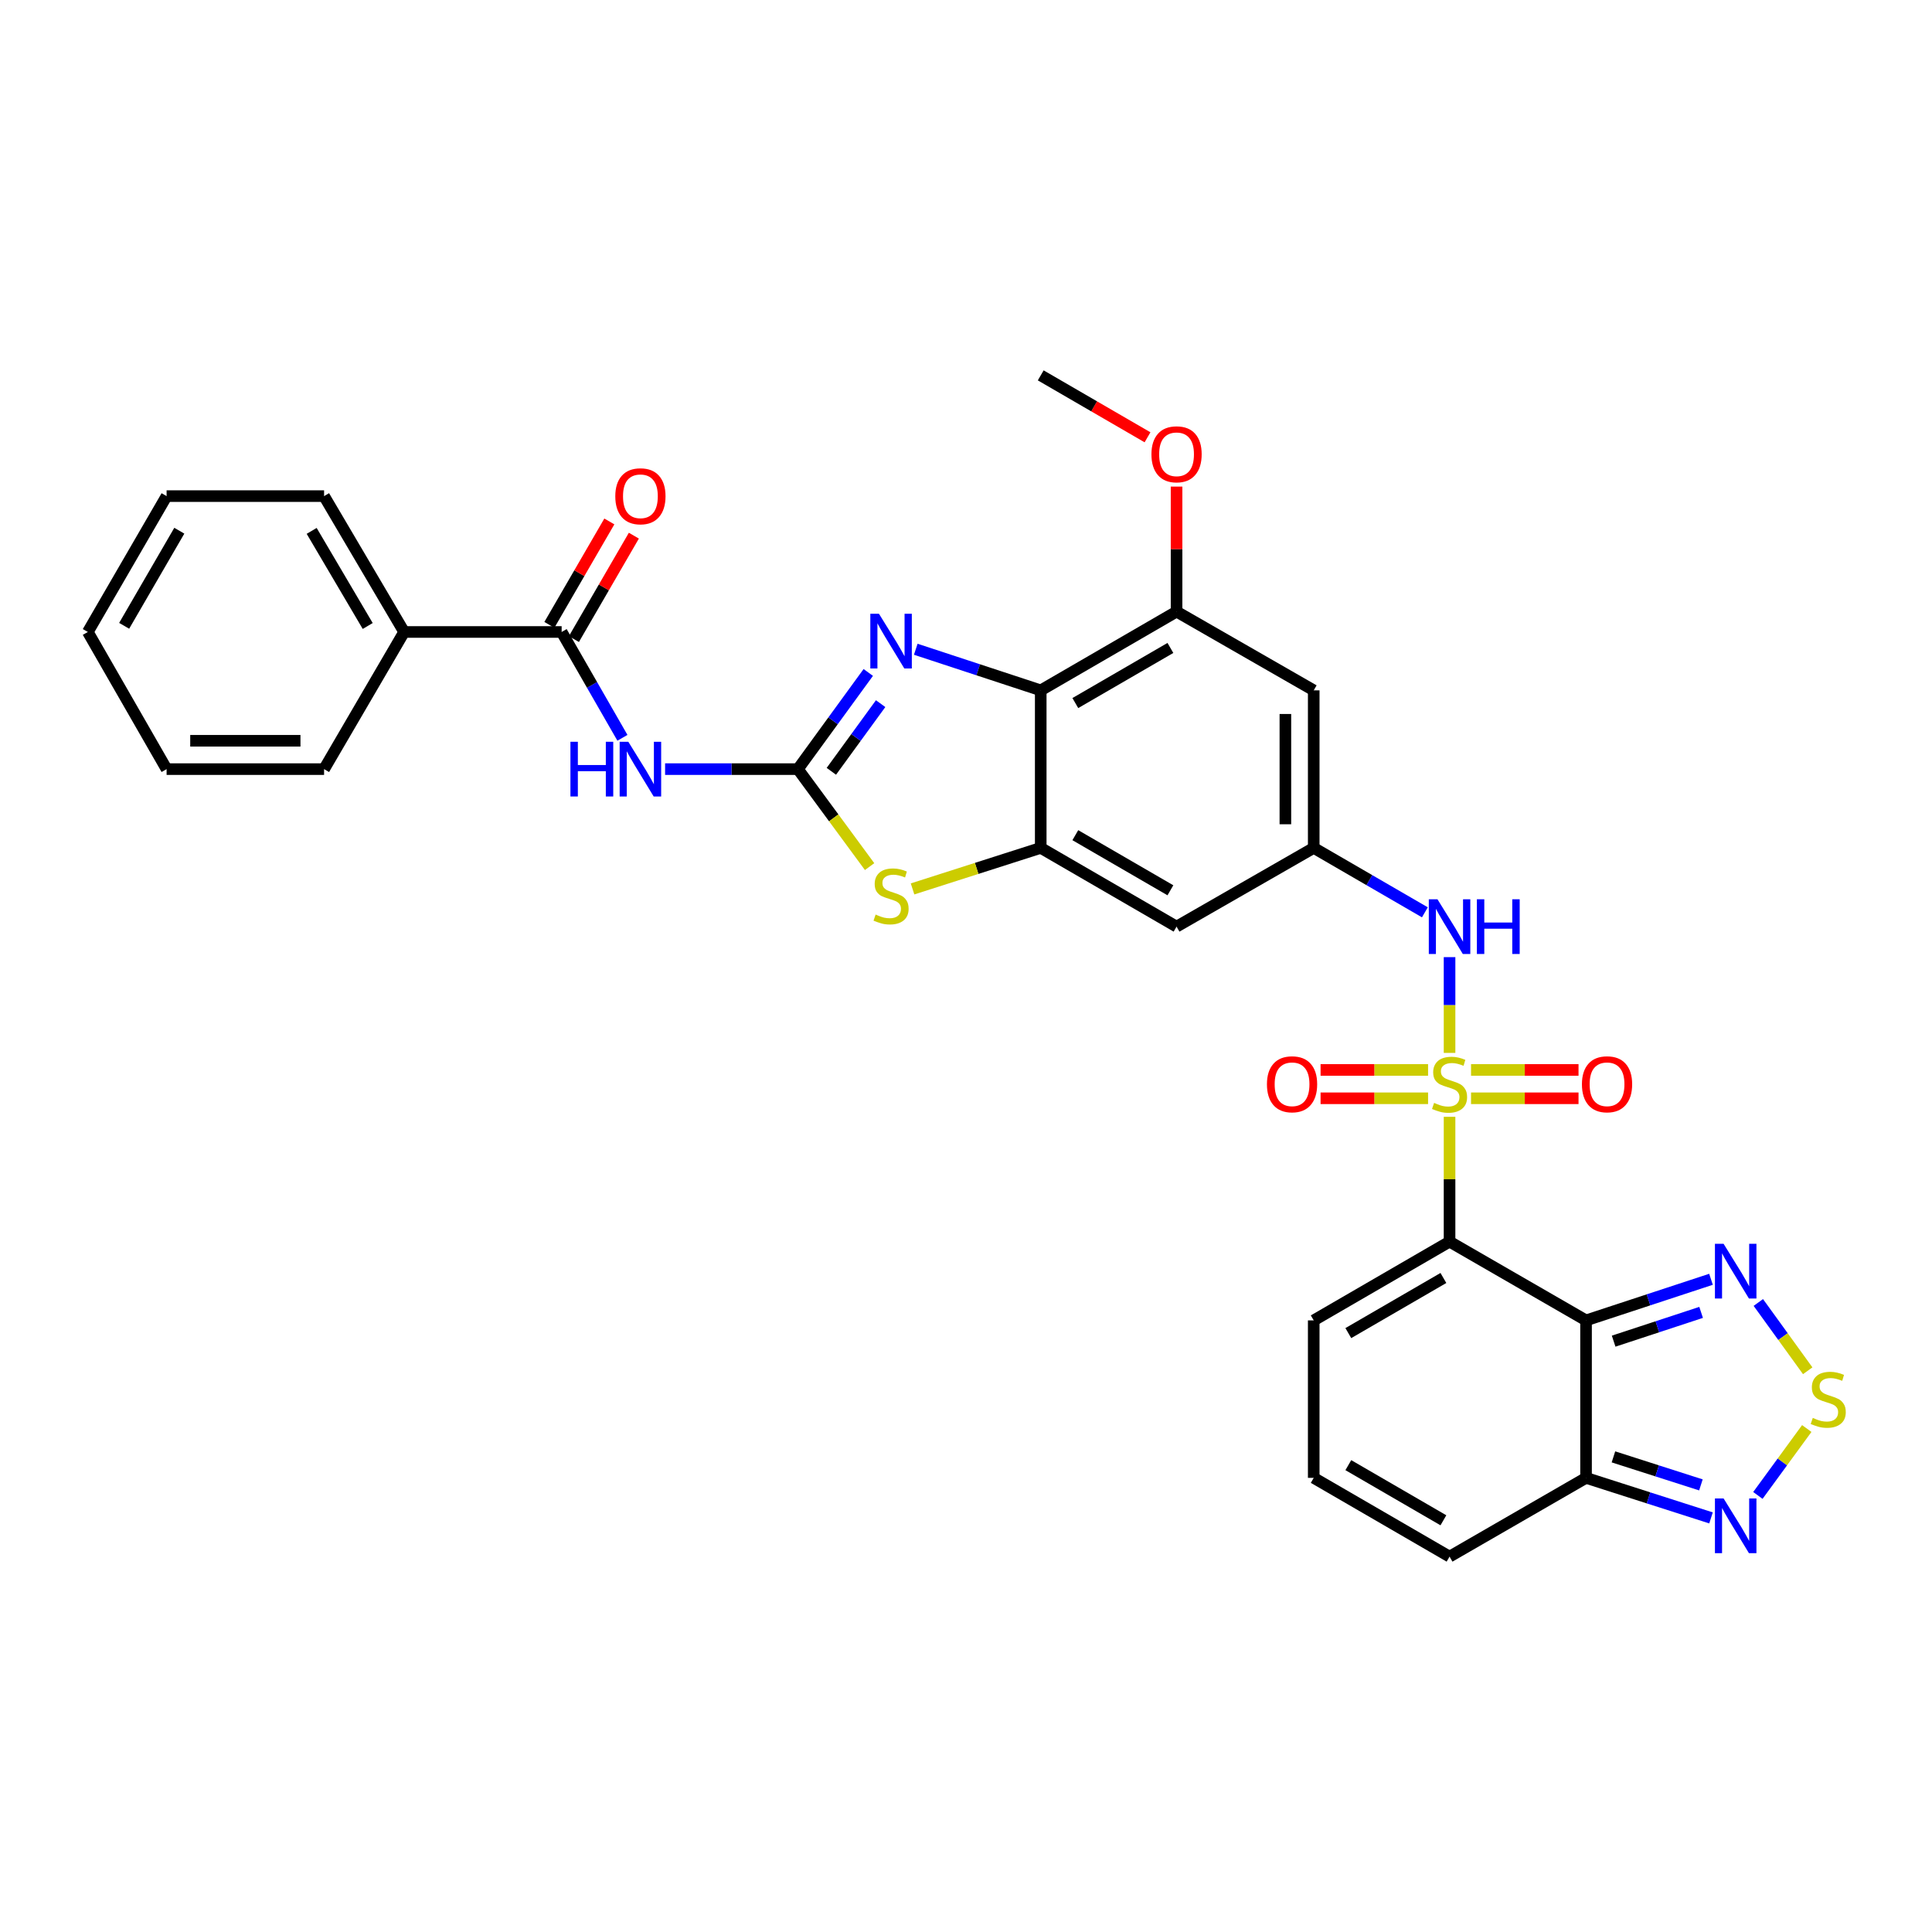 <?xml version='1.0' encoding='iso-8859-1'?>
<svg version='1.1' baseProfile='full'
              xmlns='http://www.w3.org/2000/svg'
                      xmlns:rdkit='http://www.rdkit.org/xml'
                      xmlns:xlink='http://www.w3.org/1999/xlink'
                  xml:space='preserve'
width='1000px' height='1000px' viewBox='0 0 1000 1000'>
<!-- END OF HEADER -->
<rect style='opacity:1.0;fill:#FFFFFF;stroke:none' width='1000' height='1000' x='0' y='0'> </rect>
<path class='bond-0' d='M 750.288,578.052 L 750.288,610.362' style='fill:none;fill-rule:evenodd;stroke:#CCCC00;stroke-width:6px;stroke-linecap:butt;stroke-linejoin:miter;stroke-opacity:1' />
<path class='bond-0' d='M 750.288,610.362 L 750.288,642.672' style='fill:none;fill-rule:evenodd;stroke:#000000;stroke-width:6px;stroke-linecap:butt;stroke-linejoin:miter;stroke-opacity:1' />
<path class='bond-11' d='M 750.288,544.976 L 750.288,520.195' style='fill:none;fill-rule:evenodd;stroke:#CCCC00;stroke-width:6px;stroke-linecap:butt;stroke-linejoin:miter;stroke-opacity:1' />
<path class='bond-11' d='M 750.288,520.195 L 750.288,495.413' style='fill:none;fill-rule:evenodd;stroke:#0000FF;stroke-width:6px;stroke-linecap:butt;stroke-linejoin:miter;stroke-opacity:1' />
<path class='bond-18' d='M 739.17,553.797 L 711.348,553.797' style='fill:none;fill-rule:evenodd;stroke:#CCCC00;stroke-width:6px;stroke-linecap:butt;stroke-linejoin:miter;stroke-opacity:1' />
<path class='bond-18' d='M 711.348,553.797 L 683.526,553.797' style='fill:none;fill-rule:evenodd;stroke:#FF0000;stroke-width:6px;stroke-linecap:butt;stroke-linejoin:miter;stroke-opacity:1' />
<path class='bond-18' d='M 739.17,568.471 L 711.348,568.471' style='fill:none;fill-rule:evenodd;stroke:#CCCC00;stroke-width:6px;stroke-linecap:butt;stroke-linejoin:miter;stroke-opacity:1' />
<path class='bond-18' d='M 711.348,568.471 L 683.526,568.471' style='fill:none;fill-rule:evenodd;stroke:#FF0000;stroke-width:6px;stroke-linecap:butt;stroke-linejoin:miter;stroke-opacity:1' />
<path class='bond-19' d='M 761.406,568.471 L 789.224,568.471' style='fill:none;fill-rule:evenodd;stroke:#CCCC00;stroke-width:6px;stroke-linecap:butt;stroke-linejoin:miter;stroke-opacity:1' />
<path class='bond-19' d='M 789.224,568.471 L 817.042,568.471' style='fill:none;fill-rule:evenodd;stroke:#FF0000;stroke-width:6px;stroke-linecap:butt;stroke-linejoin:miter;stroke-opacity:1' />
<path class='bond-19' d='M 761.406,553.797 L 789.224,553.797' style='fill:none;fill-rule:evenodd;stroke:#CCCC00;stroke-width:6px;stroke-linecap:butt;stroke-linejoin:miter;stroke-opacity:1' />
<path class='bond-19' d='M 789.224,553.797 L 817.042,553.797' style='fill:none;fill-rule:evenodd;stroke:#FF0000;stroke-width:6px;stroke-linecap:butt;stroke-linejoin:miter;stroke-opacity:1' />
<path class='bond-1' d='M 750.288,642.672 L 820.935,683.433' style='fill:none;fill-rule:evenodd;stroke:#000000;stroke-width:6px;stroke-linecap:butt;stroke-linejoin:miter;stroke-opacity:1' />
<path class='bond-20' d='M 750.288,642.672 L 679.983,683.433' style='fill:none;fill-rule:evenodd;stroke:#000000;stroke-width:6px;stroke-linecap:butt;stroke-linejoin:miter;stroke-opacity:1' />
<path class='bond-20' d='M 747.102,661.481 L 697.889,690.014' style='fill:none;fill-rule:evenodd;stroke:#000000;stroke-width:6px;stroke-linecap:butt;stroke-linejoin:miter;stroke-opacity:1' />
<path class='bond-8' d='M 820.935,683.433 L 853.273,672.797' style='fill:none;fill-rule:evenodd;stroke:#000000;stroke-width:6px;stroke-linecap:butt;stroke-linejoin:miter;stroke-opacity:1' />
<path class='bond-8' d='M 853.273,672.797 L 885.611,662.16' style='fill:none;fill-rule:evenodd;stroke:#0000FF;stroke-width:6px;stroke-linecap:butt;stroke-linejoin:miter;stroke-opacity:1' />
<path class='bond-8' d='M 835.221,694.182 L 857.858,686.736' style='fill:none;fill-rule:evenodd;stroke:#000000;stroke-width:6px;stroke-linecap:butt;stroke-linejoin:miter;stroke-opacity:1' />
<path class='bond-8' d='M 857.858,686.736 L 880.494,679.291' style='fill:none;fill-rule:evenodd;stroke:#0000FF;stroke-width:6px;stroke-linecap:butt;stroke-linejoin:miter;stroke-opacity:1' />
<path class='bond-10' d='M 820.935,683.433 L 820.935,764.939' style='fill:none;fill-rule:evenodd;stroke:#000000;stroke-width:6px;stroke-linecap:butt;stroke-linejoin:miter;stroke-opacity:1' />
<path class='bond-2' d='M 412.981,398.097 L 431.542,423.324' style='fill:none;fill-rule:evenodd;stroke:#000000;stroke-width:6px;stroke-linecap:butt;stroke-linejoin:miter;stroke-opacity:1' />
<path class='bond-2' d='M 431.542,423.324 L 450.103,448.551' style='fill:none;fill-rule:evenodd;stroke:#CCCC00;stroke-width:6px;stroke-linecap:butt;stroke-linejoin:miter;stroke-opacity:1' />
<path class='bond-5' d='M 412.981,398.097 L 378.617,398.097' style='fill:none;fill-rule:evenodd;stroke:#000000;stroke-width:6px;stroke-linecap:butt;stroke-linejoin:miter;stroke-opacity:1' />
<path class='bond-5' d='M 378.617,398.097 L 344.253,398.097' style='fill:none;fill-rule:evenodd;stroke:#0000FF;stroke-width:6px;stroke-linecap:butt;stroke-linejoin:miter;stroke-opacity:1' />
<path class='bond-35' d='M 412.981,398.097 L 431.198,373.079' style='fill:none;fill-rule:evenodd;stroke:#000000;stroke-width:6px;stroke-linecap:butt;stroke-linejoin:miter;stroke-opacity:1' />
<path class='bond-35' d='M 431.198,373.079 L 449.416,348.061' style='fill:none;fill-rule:evenodd;stroke:#0000FF;stroke-width:6px;stroke-linecap:butt;stroke-linejoin:miter;stroke-opacity:1' />
<path class='bond-35' d='M 430.309,399.229 L 443.061,381.717' style='fill:none;fill-rule:evenodd;stroke:#000000;stroke-width:6px;stroke-linecap:butt;stroke-linejoin:miter;stroke-opacity:1' />
<path class='bond-35' d='M 443.061,381.717 L 455.813,364.204' style='fill:none;fill-rule:evenodd;stroke:#0000FF;stroke-width:6px;stroke-linecap:butt;stroke-linejoin:miter;stroke-opacity:1' />
<path class='bond-3' d='M 473.997,336.055 L 506.338,346.691' style='fill:none;fill-rule:evenodd;stroke:#0000FF;stroke-width:6px;stroke-linecap:butt;stroke-linejoin:miter;stroke-opacity:1' />
<path class='bond-3' d='M 506.338,346.691 L 538.68,357.328' style='fill:none;fill-rule:evenodd;stroke:#000000;stroke-width:6px;stroke-linecap:butt;stroke-linejoin:miter;stroke-opacity:1' />
<path class='bond-4' d='M 538.68,357.328 L 608.985,316.567' style='fill:none;fill-rule:evenodd;stroke:#000000;stroke-width:6px;stroke-linecap:butt;stroke-linejoin:miter;stroke-opacity:1' />
<path class='bond-4' d='M 556.586,363.908 L 605.8,335.376' style='fill:none;fill-rule:evenodd;stroke:#000000;stroke-width:6px;stroke-linecap:butt;stroke-linejoin:miter;stroke-opacity:1' />
<path class='bond-32' d='M 538.68,357.328 L 538.68,438.866' style='fill:none;fill-rule:evenodd;stroke:#000000;stroke-width:6px;stroke-linecap:butt;stroke-linejoin:miter;stroke-opacity:1' />
<path class='bond-12' d='M 322.168,381.891 L 306.437,354.499' style='fill:none;fill-rule:evenodd;stroke:#0000FF;stroke-width:6px;stroke-linecap:butt;stroke-linejoin:miter;stroke-opacity:1' />
<path class='bond-12' d='M 306.437,354.499 L 290.706,327.108' style='fill:none;fill-rule:evenodd;stroke:#000000;stroke-width:6px;stroke-linecap:butt;stroke-linejoin:miter;stroke-opacity:1' />
<path class='bond-6' d='M 538.68,438.866 L 608.985,479.619' style='fill:none;fill-rule:evenodd;stroke:#000000;stroke-width:6px;stroke-linecap:butt;stroke-linejoin:miter;stroke-opacity:1' />
<path class='bond-6' d='M 556.585,432.284 L 605.798,460.811' style='fill:none;fill-rule:evenodd;stroke:#000000;stroke-width:6px;stroke-linecap:butt;stroke-linejoin:miter;stroke-opacity:1' />
<path class='bond-7' d='M 538.68,438.866 L 505.506,449.484' style='fill:none;fill-rule:evenodd;stroke:#000000;stroke-width:6px;stroke-linecap:butt;stroke-linejoin:miter;stroke-opacity:1' />
<path class='bond-7' d='M 505.506,449.484 L 472.331,460.101' style='fill:none;fill-rule:evenodd;stroke:#CCCC00;stroke-width:6px;stroke-linecap:butt;stroke-linejoin:miter;stroke-opacity:1' />
<path class='bond-9' d='M 910.108,674.161 L 922.888,691.833' style='fill:none;fill-rule:evenodd;stroke:#0000FF;stroke-width:6px;stroke-linecap:butt;stroke-linejoin:miter;stroke-opacity:1' />
<path class='bond-9' d='M 922.888,691.833 L 935.668,709.505' style='fill:none;fill-rule:evenodd;stroke:#CCCC00;stroke-width:6px;stroke-linecap:butt;stroke-linejoin:miter;stroke-opacity:1' />
<path class='bond-34' d='M 935.182,739.4 L 922.528,756.717' style='fill:none;fill-rule:evenodd;stroke:#CCCC00;stroke-width:6px;stroke-linecap:butt;stroke-linejoin:miter;stroke-opacity:1' />
<path class='bond-34' d='M 922.528,756.717 L 909.875,774.035' style='fill:none;fill-rule:evenodd;stroke:#0000FF;stroke-width:6px;stroke-linecap:butt;stroke-linejoin:miter;stroke-opacity:1' />
<path class='bond-13' d='M 820.935,764.939 L 853.275,775.301' style='fill:none;fill-rule:evenodd;stroke:#000000;stroke-width:6px;stroke-linecap:butt;stroke-linejoin:miter;stroke-opacity:1' />
<path class='bond-13' d='M 853.275,775.301 L 885.616,785.662' style='fill:none;fill-rule:evenodd;stroke:#0000FF;stroke-width:6px;stroke-linecap:butt;stroke-linejoin:miter;stroke-opacity:1' />
<path class='bond-13' d='M 835.114,754.073 L 857.753,761.326' style='fill:none;fill-rule:evenodd;stroke:#000000;stroke-width:6px;stroke-linecap:butt;stroke-linejoin:miter;stroke-opacity:1' />
<path class='bond-13' d='M 857.753,761.326 L 880.391,768.579' style='fill:none;fill-rule:evenodd;stroke:#0000FF;stroke-width:6px;stroke-linecap:butt;stroke-linejoin:miter;stroke-opacity:1' />
<path class='bond-33' d='M 820.935,764.939 L 750.288,805.708' style='fill:none;fill-rule:evenodd;stroke:#000000;stroke-width:6px;stroke-linecap:butt;stroke-linejoin:miter;stroke-opacity:1' />
<path class='bond-15' d='M 737.516,472.216 L 708.749,455.541' style='fill:none;fill-rule:evenodd;stroke:#0000FF;stroke-width:6px;stroke-linecap:butt;stroke-linejoin:miter;stroke-opacity:1' />
<path class='bond-15' d='M 708.749,455.541 L 679.983,438.866' style='fill:none;fill-rule:evenodd;stroke:#000000;stroke-width:6px;stroke-linecap:butt;stroke-linejoin:miter;stroke-opacity:1' />
<path class='bond-23' d='M 297.053,330.788 L 312.57,304.023' style='fill:none;fill-rule:evenodd;stroke:#000000;stroke-width:6px;stroke-linecap:butt;stroke-linejoin:miter;stroke-opacity:1' />
<path class='bond-23' d='M 312.57,304.023 L 328.087,277.259' style='fill:none;fill-rule:evenodd;stroke:#FF0000;stroke-width:6px;stroke-linecap:butt;stroke-linejoin:miter;stroke-opacity:1' />
<path class='bond-23' d='M 284.359,323.428 L 299.876,296.663' style='fill:none;fill-rule:evenodd;stroke:#000000;stroke-width:6px;stroke-linecap:butt;stroke-linejoin:miter;stroke-opacity:1' />
<path class='bond-23' d='M 299.876,296.663 L 315.393,269.899' style='fill:none;fill-rule:evenodd;stroke:#FF0000;stroke-width:6px;stroke-linecap:butt;stroke-linejoin:miter;stroke-opacity:1' />
<path class='bond-24' d='M 290.706,327.108 L 209.184,327.108' style='fill:none;fill-rule:evenodd;stroke:#000000;stroke-width:6px;stroke-linecap:butt;stroke-linejoin:miter;stroke-opacity:1' />
<path class='bond-14' d='M 608.985,316.567 L 679.983,357.328' style='fill:none;fill-rule:evenodd;stroke:#000000;stroke-width:6px;stroke-linecap:butt;stroke-linejoin:miter;stroke-opacity:1' />
<path class='bond-25' d='M 608.985,316.567 L 608.985,284.213' style='fill:none;fill-rule:evenodd;stroke:#000000;stroke-width:6px;stroke-linecap:butt;stroke-linejoin:miter;stroke-opacity:1' />
<path class='bond-25' d='M 608.985,284.213 L 608.985,251.859' style='fill:none;fill-rule:evenodd;stroke:#FF0000;stroke-width:6px;stroke-linecap:butt;stroke-linejoin:miter;stroke-opacity:1' />
<path class='bond-16' d='M 679.983,438.866 L 608.985,479.619' style='fill:none;fill-rule:evenodd;stroke:#000000;stroke-width:6px;stroke-linecap:butt;stroke-linejoin:miter;stroke-opacity:1' />
<path class='bond-17' d='M 679.983,438.866 L 679.983,357.328' style='fill:none;fill-rule:evenodd;stroke:#000000;stroke-width:6px;stroke-linecap:butt;stroke-linejoin:miter;stroke-opacity:1' />
<path class='bond-17' d='M 665.309,426.636 L 665.309,369.559' style='fill:none;fill-rule:evenodd;stroke:#000000;stroke-width:6px;stroke-linecap:butt;stroke-linejoin:miter;stroke-opacity:1' />
<path class='bond-21' d='M 679.983,683.433 L 679.983,764.939' style='fill:none;fill-rule:evenodd;stroke:#000000;stroke-width:6px;stroke-linecap:butt;stroke-linejoin:miter;stroke-opacity:1' />
<path class='bond-22' d='M 679.983,764.939 L 750.288,805.708' style='fill:none;fill-rule:evenodd;stroke:#000000;stroke-width:6px;stroke-linecap:butt;stroke-linejoin:miter;stroke-opacity:1' />
<path class='bond-22' d='M 697.89,758.36 L 747.103,786.899' style='fill:none;fill-rule:evenodd;stroke:#000000;stroke-width:6px;stroke-linecap:butt;stroke-linejoin:miter;stroke-opacity:1' />
<path class='bond-26' d='M 209.184,327.108 L 167.746,256.787' style='fill:none;fill-rule:evenodd;stroke:#000000;stroke-width:6px;stroke-linecap:butt;stroke-linejoin:miter;stroke-opacity:1' />
<path class='bond-26' d='M 190.326,324.009 L 161.319,274.784' style='fill:none;fill-rule:evenodd;stroke:#000000;stroke-width:6px;stroke-linecap:butt;stroke-linejoin:miter;stroke-opacity:1' />
<path class='bond-27' d='M 209.184,327.108 L 167.746,398.097' style='fill:none;fill-rule:evenodd;stroke:#000000;stroke-width:6px;stroke-linecap:butt;stroke-linejoin:miter;stroke-opacity:1' />
<path class='bond-28' d='M 593.953,226.344 L 566.317,210.318' style='fill:none;fill-rule:evenodd;stroke:#FF0000;stroke-width:6px;stroke-linecap:butt;stroke-linejoin:miter;stroke-opacity:1' />
<path class='bond-28' d='M 566.317,210.318 L 538.68,194.292' style='fill:none;fill-rule:evenodd;stroke:#000000;stroke-width:6px;stroke-linecap:butt;stroke-linejoin:miter;stroke-opacity:1' />
<path class='bond-30' d='M 167.746,256.787 L 86.232,256.787' style='fill:none;fill-rule:evenodd;stroke:#000000;stroke-width:6px;stroke-linecap:butt;stroke-linejoin:miter;stroke-opacity:1' />
<path class='bond-29' d='M 167.746,398.097 L 86.232,398.097' style='fill:none;fill-rule:evenodd;stroke:#000000;stroke-width:6px;stroke-linecap:butt;stroke-linejoin:miter;stroke-opacity:1' />
<path class='bond-29' d='M 155.519,383.423 L 98.459,383.423' style='fill:none;fill-rule:evenodd;stroke:#000000;stroke-width:6px;stroke-linecap:butt;stroke-linejoin:miter;stroke-opacity:1' />
<path class='bond-31' d='M 86.232,398.097 L 45.455,327.108' style='fill:none;fill-rule:evenodd;stroke:#000000;stroke-width:6px;stroke-linecap:butt;stroke-linejoin:miter;stroke-opacity:1' />
<path class='bond-36' d='M 86.232,256.787 L 45.455,327.108' style='fill:none;fill-rule:evenodd;stroke:#000000;stroke-width:6px;stroke-linecap:butt;stroke-linejoin:miter;stroke-opacity:1' />
<path class='bond-36' d='M 92.809,274.696 L 64.265,323.92' style='fill:none;fill-rule:evenodd;stroke:#000000;stroke-width:6px;stroke-linecap:butt;stroke-linejoin:miter;stroke-opacity:1' />
<path  class='atom-0' d='M 742.288 570.854
Q 742.608 570.974, 743.928 571.534
Q 745.248 572.094, 746.688 572.454
Q 748.168 572.774, 749.608 572.774
Q 752.288 572.774, 753.848 571.494
Q 755.408 570.174, 755.408 567.894
Q 755.408 566.334, 754.608 565.374
Q 753.848 564.414, 752.648 563.894
Q 751.448 563.374, 749.448 562.774
Q 746.928 562.014, 745.408 561.294
Q 743.928 560.574, 742.848 559.054
Q 741.808 557.534, 741.808 554.974
Q 741.808 551.414, 744.208 549.214
Q 746.648 547.014, 751.448 547.014
Q 754.728 547.014, 758.448 548.574
L 757.528 551.654
Q 754.128 550.254, 751.568 550.254
Q 748.808 550.254, 747.288 551.414
Q 745.768 552.534, 745.808 554.494
Q 745.808 556.014, 746.568 556.934
Q 747.368 557.854, 748.488 558.374
Q 749.648 558.894, 751.568 559.494
Q 754.128 560.294, 755.648 561.094
Q 757.168 561.894, 758.248 563.534
Q 759.368 565.134, 759.368 567.894
Q 759.368 571.814, 756.728 573.934
Q 754.128 576.014, 749.768 576.014
Q 747.248 576.014, 745.328 575.454
Q 743.448 574.934, 741.208 574.014
L 742.288 570.854
' fill='#CCCC00'/>
<path  class='atom-4' d='M 454.958 317.692
L 464.238 332.692
Q 465.158 334.172, 466.638 336.852
Q 468.118 339.532, 468.198 339.692
L 468.198 317.692
L 471.958 317.692
L 471.958 346.012
L 468.078 346.012
L 458.118 329.612
Q 456.958 327.692, 455.718 325.492
Q 454.518 323.292, 454.158 322.612
L 454.158 346.012
L 450.478 346.012
L 450.478 317.692
L 454.958 317.692
' fill='#0000FF'/>
<path  class='atom-6' d='M 295.255 383.937
L 299.095 383.937
L 299.095 395.977
L 313.575 395.977
L 313.575 383.937
L 317.415 383.937
L 317.415 412.257
L 313.575 412.257
L 313.575 399.177
L 299.095 399.177
L 299.095 412.257
L 295.255 412.257
L 295.255 383.937
' fill='#0000FF'/>
<path  class='atom-6' d='M 325.215 383.937
L 334.495 398.937
Q 335.415 400.417, 336.895 403.097
Q 338.375 405.777, 338.455 405.937
L 338.455 383.937
L 342.215 383.937
L 342.215 412.257
L 338.335 412.257
L 328.375 395.857
Q 327.215 393.937, 325.975 391.737
Q 324.775 389.537, 324.415 388.857
L 324.415 412.257
L 320.735 412.257
L 320.735 383.937
L 325.215 383.937
' fill='#0000FF'/>
<path  class='atom-8' d='M 453.218 473.377
Q 453.538 473.497, 454.858 474.057
Q 456.178 474.617, 457.618 474.977
Q 459.098 475.297, 460.538 475.297
Q 463.218 475.297, 464.778 474.017
Q 466.338 472.697, 466.338 470.417
Q 466.338 468.857, 465.538 467.897
Q 464.778 466.937, 463.578 466.417
Q 462.378 465.897, 460.378 465.297
Q 457.858 464.537, 456.338 463.817
Q 454.858 463.097, 453.778 461.577
Q 452.738 460.057, 452.738 457.497
Q 452.738 453.937, 455.138 451.737
Q 457.578 449.537, 462.378 449.537
Q 465.658 449.537, 469.378 451.097
L 468.458 454.177
Q 465.058 452.777, 462.498 452.777
Q 459.738 452.777, 458.218 453.937
Q 456.698 455.057, 456.738 457.017
Q 456.738 458.537, 457.498 459.457
Q 458.298 460.377, 459.418 460.897
Q 460.578 461.417, 462.498 462.017
Q 465.058 462.817, 466.578 463.617
Q 468.098 464.417, 469.178 466.057
Q 470.298 467.657, 470.298 470.417
Q 470.298 474.337, 467.658 476.457
Q 465.058 478.537, 460.698 478.537
Q 458.178 478.537, 456.258 477.977
Q 454.378 477.457, 452.138 476.537
L 453.218 473.377
' fill='#CCCC00'/>
<path  class='atom-9' d='M 892.129 643.797
L 901.409 658.797
Q 902.329 660.277, 903.809 662.957
Q 905.289 665.637, 905.369 665.797
L 905.369 643.797
L 909.129 643.797
L 909.129 672.117
L 905.249 672.117
L 895.289 655.717
Q 894.129 653.797, 892.889 651.597
Q 891.689 649.397, 891.329 648.717
L 891.329 672.117
L 887.649 672.117
L 887.649 643.797
L 892.129 643.797
' fill='#0000FF'/>
<path  class='atom-10' d='M 938.292 733.914
Q 938.612 734.034, 939.932 734.594
Q 941.252 735.154, 942.692 735.514
Q 944.172 735.834, 945.612 735.834
Q 948.292 735.834, 949.852 734.554
Q 951.412 733.234, 951.412 730.954
Q 951.412 729.394, 950.612 728.434
Q 949.852 727.474, 948.652 726.954
Q 947.452 726.434, 945.452 725.834
Q 942.932 725.074, 941.412 724.354
Q 939.932 723.634, 938.852 722.114
Q 937.812 720.594, 937.812 718.034
Q 937.812 714.474, 940.212 712.274
Q 942.652 710.074, 947.452 710.074
Q 950.732 710.074, 954.452 711.634
L 953.532 714.714
Q 950.132 713.314, 947.572 713.314
Q 944.812 713.314, 943.292 714.474
Q 941.772 715.594, 941.812 717.554
Q 941.812 719.074, 942.572 719.994
Q 943.372 720.914, 944.492 721.434
Q 945.652 721.954, 947.572 722.554
Q 950.132 723.354, 951.652 724.154
Q 953.172 724.954, 954.252 726.594
Q 955.372 728.194, 955.372 730.954
Q 955.372 734.874, 952.732 736.994
Q 950.132 739.074, 945.772 739.074
Q 943.252 739.074, 941.332 738.514
Q 939.452 737.994, 937.212 737.074
L 938.292 733.914
' fill='#CCCC00'/>
<path  class='atom-12' d='M 744.028 465.459
L 753.308 480.459
Q 754.228 481.939, 755.708 484.619
Q 757.188 487.299, 757.268 487.459
L 757.268 465.459
L 761.028 465.459
L 761.028 493.779
L 757.148 493.779
L 747.188 477.379
Q 746.028 475.459, 744.788 473.259
Q 743.588 471.059, 743.228 470.379
L 743.228 493.779
L 739.548 493.779
L 739.548 465.459
L 744.028 465.459
' fill='#0000FF'/>
<path  class='atom-12' d='M 764.428 465.459
L 768.268 465.459
L 768.268 477.499
L 782.748 477.499
L 782.748 465.459
L 786.588 465.459
L 786.588 493.779
L 782.748 493.779
L 782.748 480.699
L 768.268 480.699
L 768.268 493.779
L 764.428 493.779
L 764.428 465.459
' fill='#0000FF'/>
<path  class='atom-14' d='M 892.129 775.594
L 901.409 790.594
Q 902.329 792.074, 903.809 794.754
Q 905.289 797.434, 905.369 797.594
L 905.369 775.594
L 909.129 775.594
L 909.129 803.914
L 905.249 803.914
L 895.289 787.514
Q 894.129 785.594, 892.889 783.394
Q 891.689 781.194, 891.329 780.514
L 891.329 803.914
L 887.649 803.914
L 887.649 775.594
L 892.129 775.594
' fill='#0000FF'/>
<path  class='atom-19' d='M 655.765 561.214
Q 655.765 554.414, 659.125 550.614
Q 662.485 546.814, 668.765 546.814
Q 675.045 546.814, 678.405 550.614
Q 681.765 554.414, 681.765 561.214
Q 681.765 568.094, 678.365 572.014
Q 674.965 575.894, 668.765 575.894
Q 662.525 575.894, 659.125 572.014
Q 655.765 568.134, 655.765 561.214
M 668.765 572.694
Q 673.085 572.694, 675.405 569.814
Q 677.765 566.894, 677.765 561.214
Q 677.765 555.654, 675.405 552.854
Q 673.085 550.014, 668.765 550.014
Q 664.445 550.014, 662.085 552.814
Q 659.765 555.614, 659.765 561.214
Q 659.765 566.934, 662.085 569.814
Q 664.445 572.694, 668.765 572.694
' fill='#FF0000'/>
<path  class='atom-20' d='M 818.802 561.214
Q 818.802 554.414, 822.162 550.614
Q 825.522 546.814, 831.802 546.814
Q 838.082 546.814, 841.442 550.614
Q 844.802 554.414, 844.802 561.214
Q 844.802 568.094, 841.402 572.014
Q 838.002 575.894, 831.802 575.894
Q 825.562 575.894, 822.162 572.014
Q 818.802 568.134, 818.802 561.214
M 831.802 572.694
Q 836.122 572.694, 838.442 569.814
Q 840.802 566.894, 840.802 561.214
Q 840.802 555.654, 838.442 552.854
Q 836.122 550.014, 831.802 550.014
Q 827.482 550.014, 825.122 552.814
Q 822.802 555.614, 822.802 561.214
Q 822.802 566.934, 825.122 569.814
Q 827.482 572.694, 831.802 572.694
' fill='#FF0000'/>
<path  class='atom-24' d='M 318.475 256.867
Q 318.475 250.067, 321.835 246.267
Q 325.195 242.467, 331.475 242.467
Q 337.755 242.467, 341.115 246.267
Q 344.475 250.067, 344.475 256.867
Q 344.475 263.747, 341.075 267.667
Q 337.675 271.547, 331.475 271.547
Q 325.235 271.547, 321.835 267.667
Q 318.475 263.787, 318.475 256.867
M 331.475 268.347
Q 335.795 268.347, 338.115 265.467
Q 340.475 262.547, 340.475 256.867
Q 340.475 251.307, 338.115 248.507
Q 335.795 245.667, 331.475 245.667
Q 327.155 245.667, 324.795 248.467
Q 322.475 251.267, 322.475 256.867
Q 322.475 262.587, 324.795 265.467
Q 327.155 268.347, 331.475 268.347
' fill='#FF0000'/>
<path  class='atom-26' d='M 595.985 235.141
Q 595.985 228.341, 599.345 224.541
Q 602.705 220.741, 608.985 220.741
Q 615.265 220.741, 618.625 224.541
Q 621.985 228.341, 621.985 235.141
Q 621.985 242.021, 618.585 245.941
Q 615.185 249.821, 608.985 249.821
Q 602.745 249.821, 599.345 245.941
Q 595.985 242.061, 595.985 235.141
M 608.985 246.621
Q 613.305 246.621, 615.625 243.741
Q 617.985 240.821, 617.985 235.141
Q 617.985 229.581, 615.625 226.781
Q 613.305 223.941, 608.985 223.941
Q 604.665 223.941, 602.305 226.741
Q 599.985 229.541, 599.985 235.141
Q 599.985 240.861, 602.305 243.741
Q 604.665 246.621, 608.985 246.621
' fill='#FF0000'/>
</svg>
